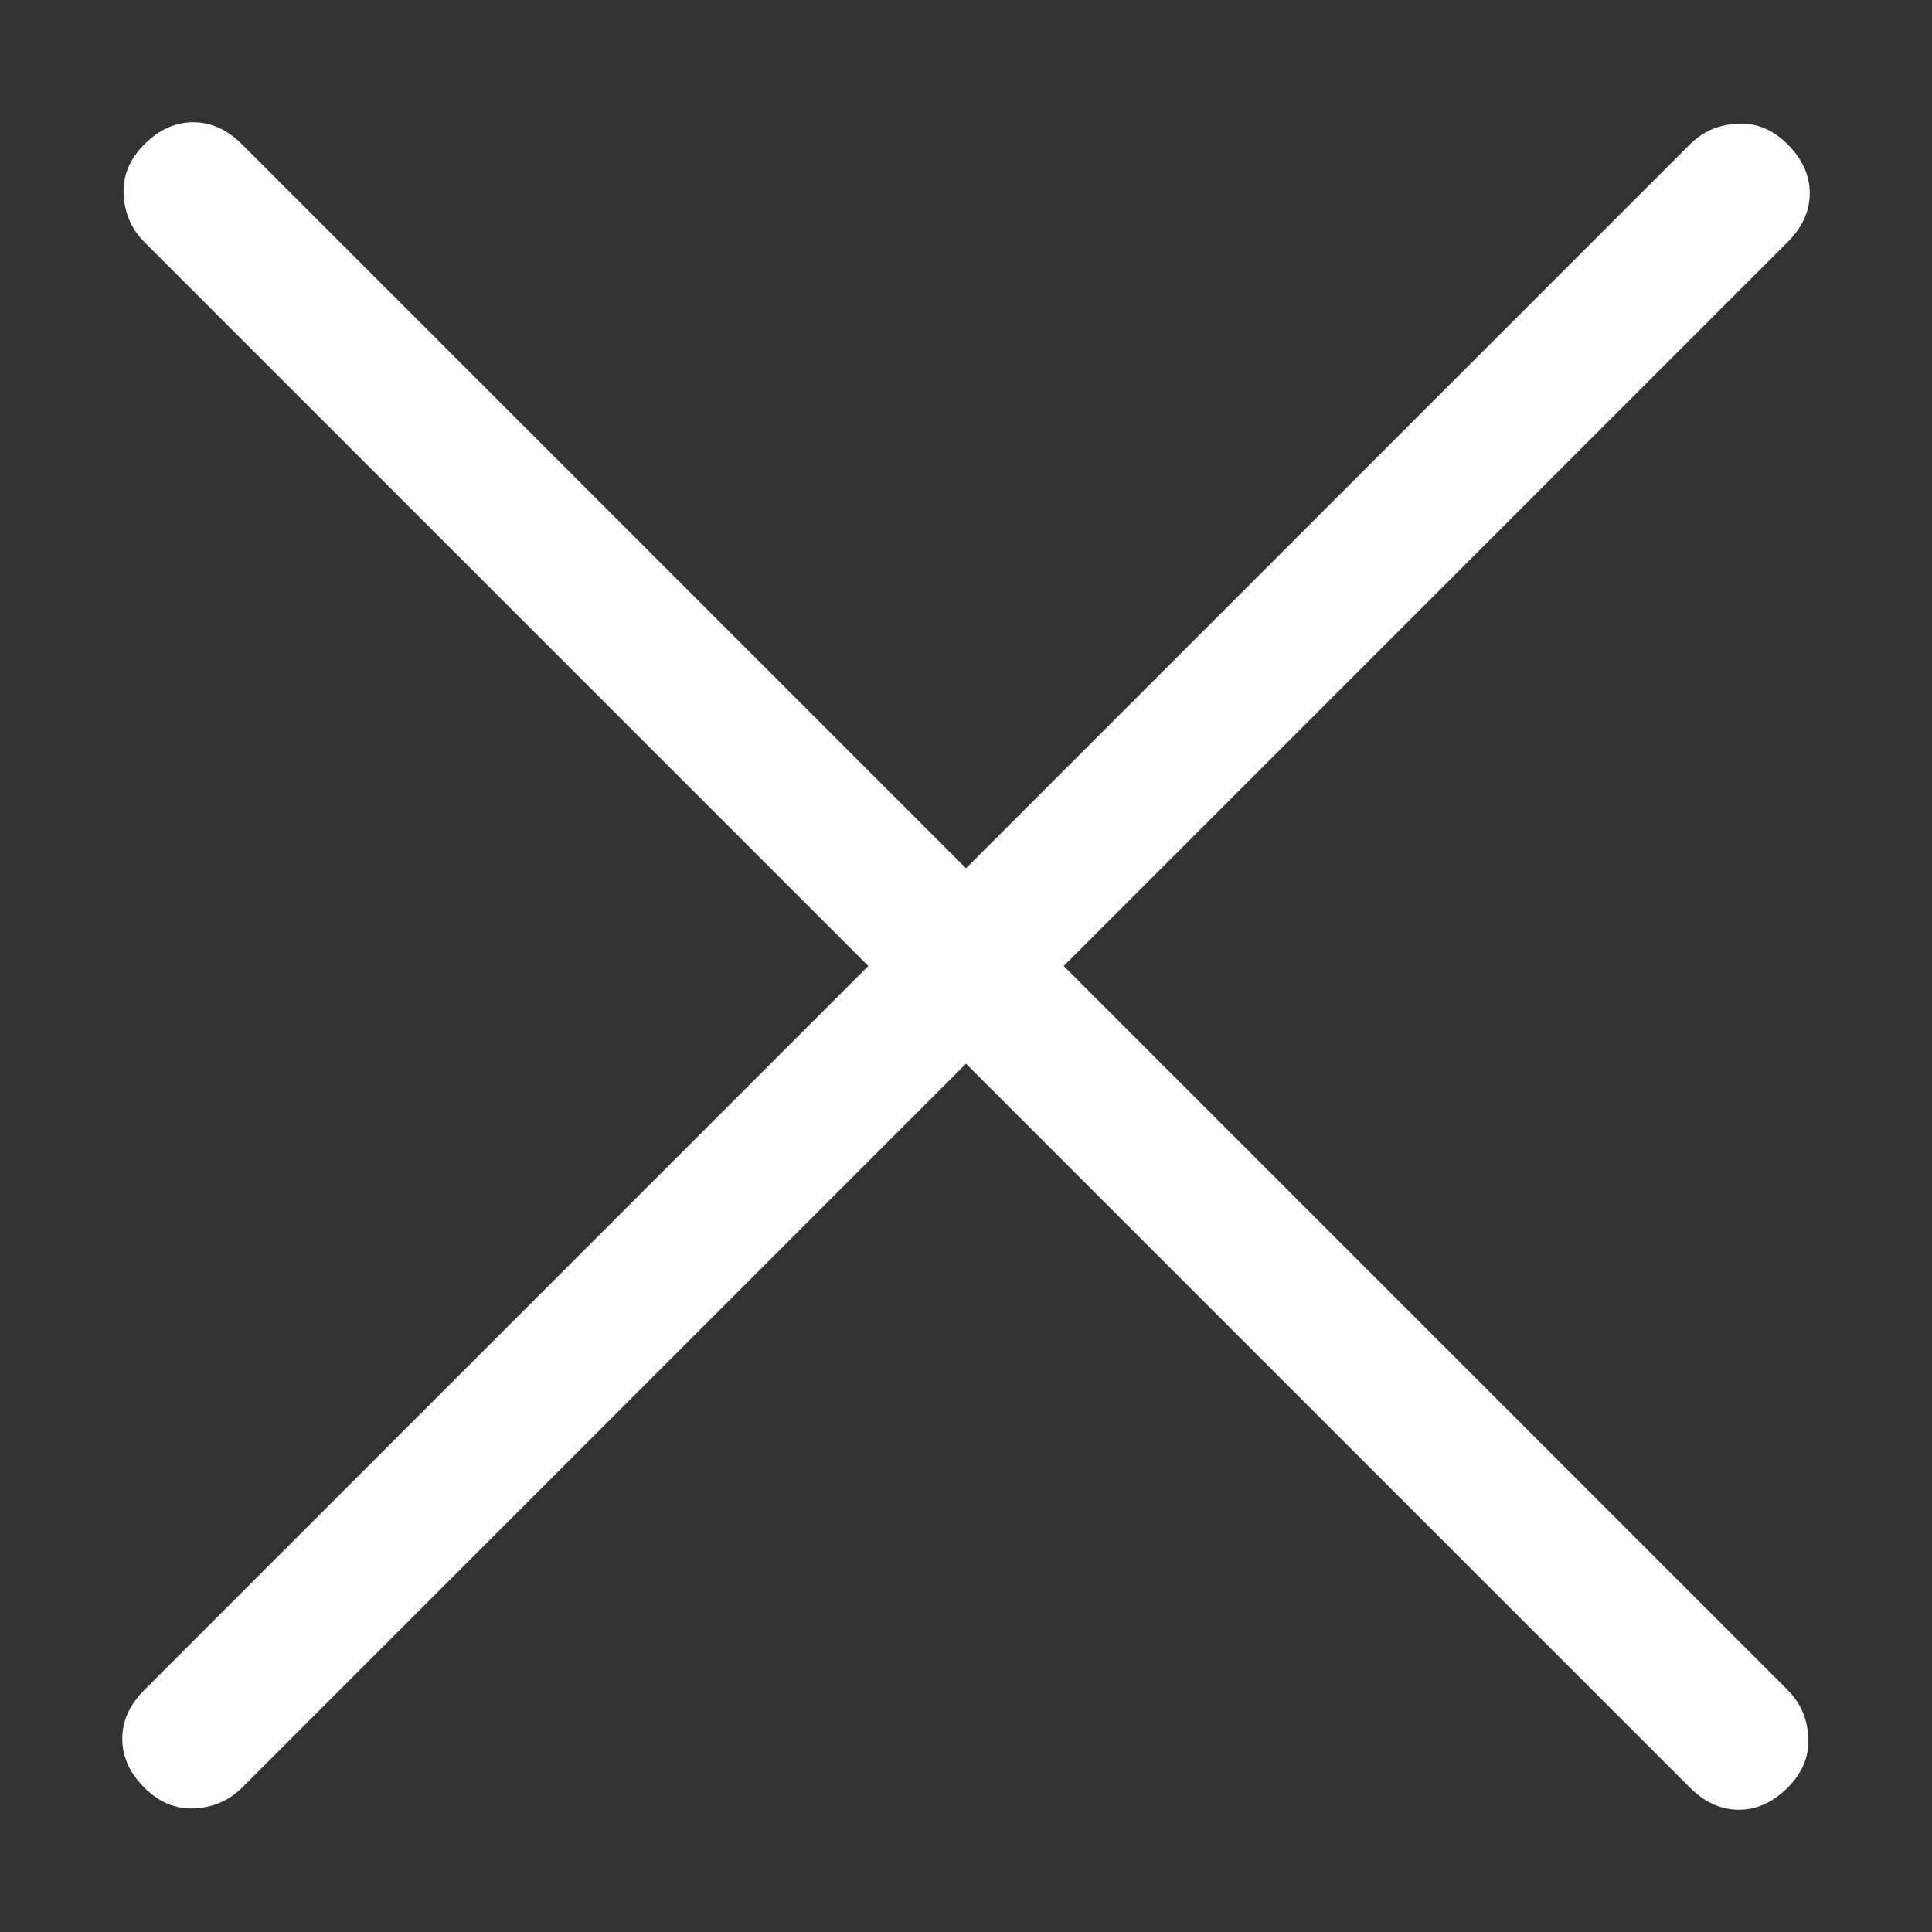 <svg width="14" height="14" viewBox="0 0 14 14" fill="none" xmlns="http://www.w3.org/2000/svg">
<rect x="0" y="0" width="14" height="14" fill="#333333" stroke="none"/>
<g clip-path="url(#clip0_1255_517)">
<path d="M7 7.708L1.754 12.954C1.661 13.047 1.546 13.097 1.41 13.104C1.274 13.111 1.153 13.061 1.046 12.954C0.939 12.847 0.886 12.729 0.886 12.6C0.886 12.471 0.939 12.353 1.046 12.246L6.292 7L1.046 1.754C0.953 1.661 0.903 1.546 0.896 1.41C0.889 1.274 0.939 1.153 1.046 1.046C1.153 0.939 1.271 0.886 1.4 0.886C1.529 0.886 1.647 0.939 1.754 1.046L7 6.292L12.246 1.046C12.339 0.953 12.454 0.903 12.591 0.896C12.726 0.889 12.847 0.939 12.954 1.046C13.061 1.153 13.114 1.271 13.114 1.4C13.114 1.529 13.061 1.647 12.954 1.754L7.708 7L12.954 12.246C13.047 12.339 13.097 12.454 13.104 12.591C13.111 12.726 13.061 12.847 12.954 12.954C12.847 13.061 12.729 13.114 12.6 13.114C12.471 13.114 12.353 13.061 12.246 12.954L7 7.708Z" fill="white"/>
</g>
<defs>
<clipPath id="clip0_1255_517">
<rect width="14" height="14" fill="white"/>
</clipPath>
</defs>
</svg>
